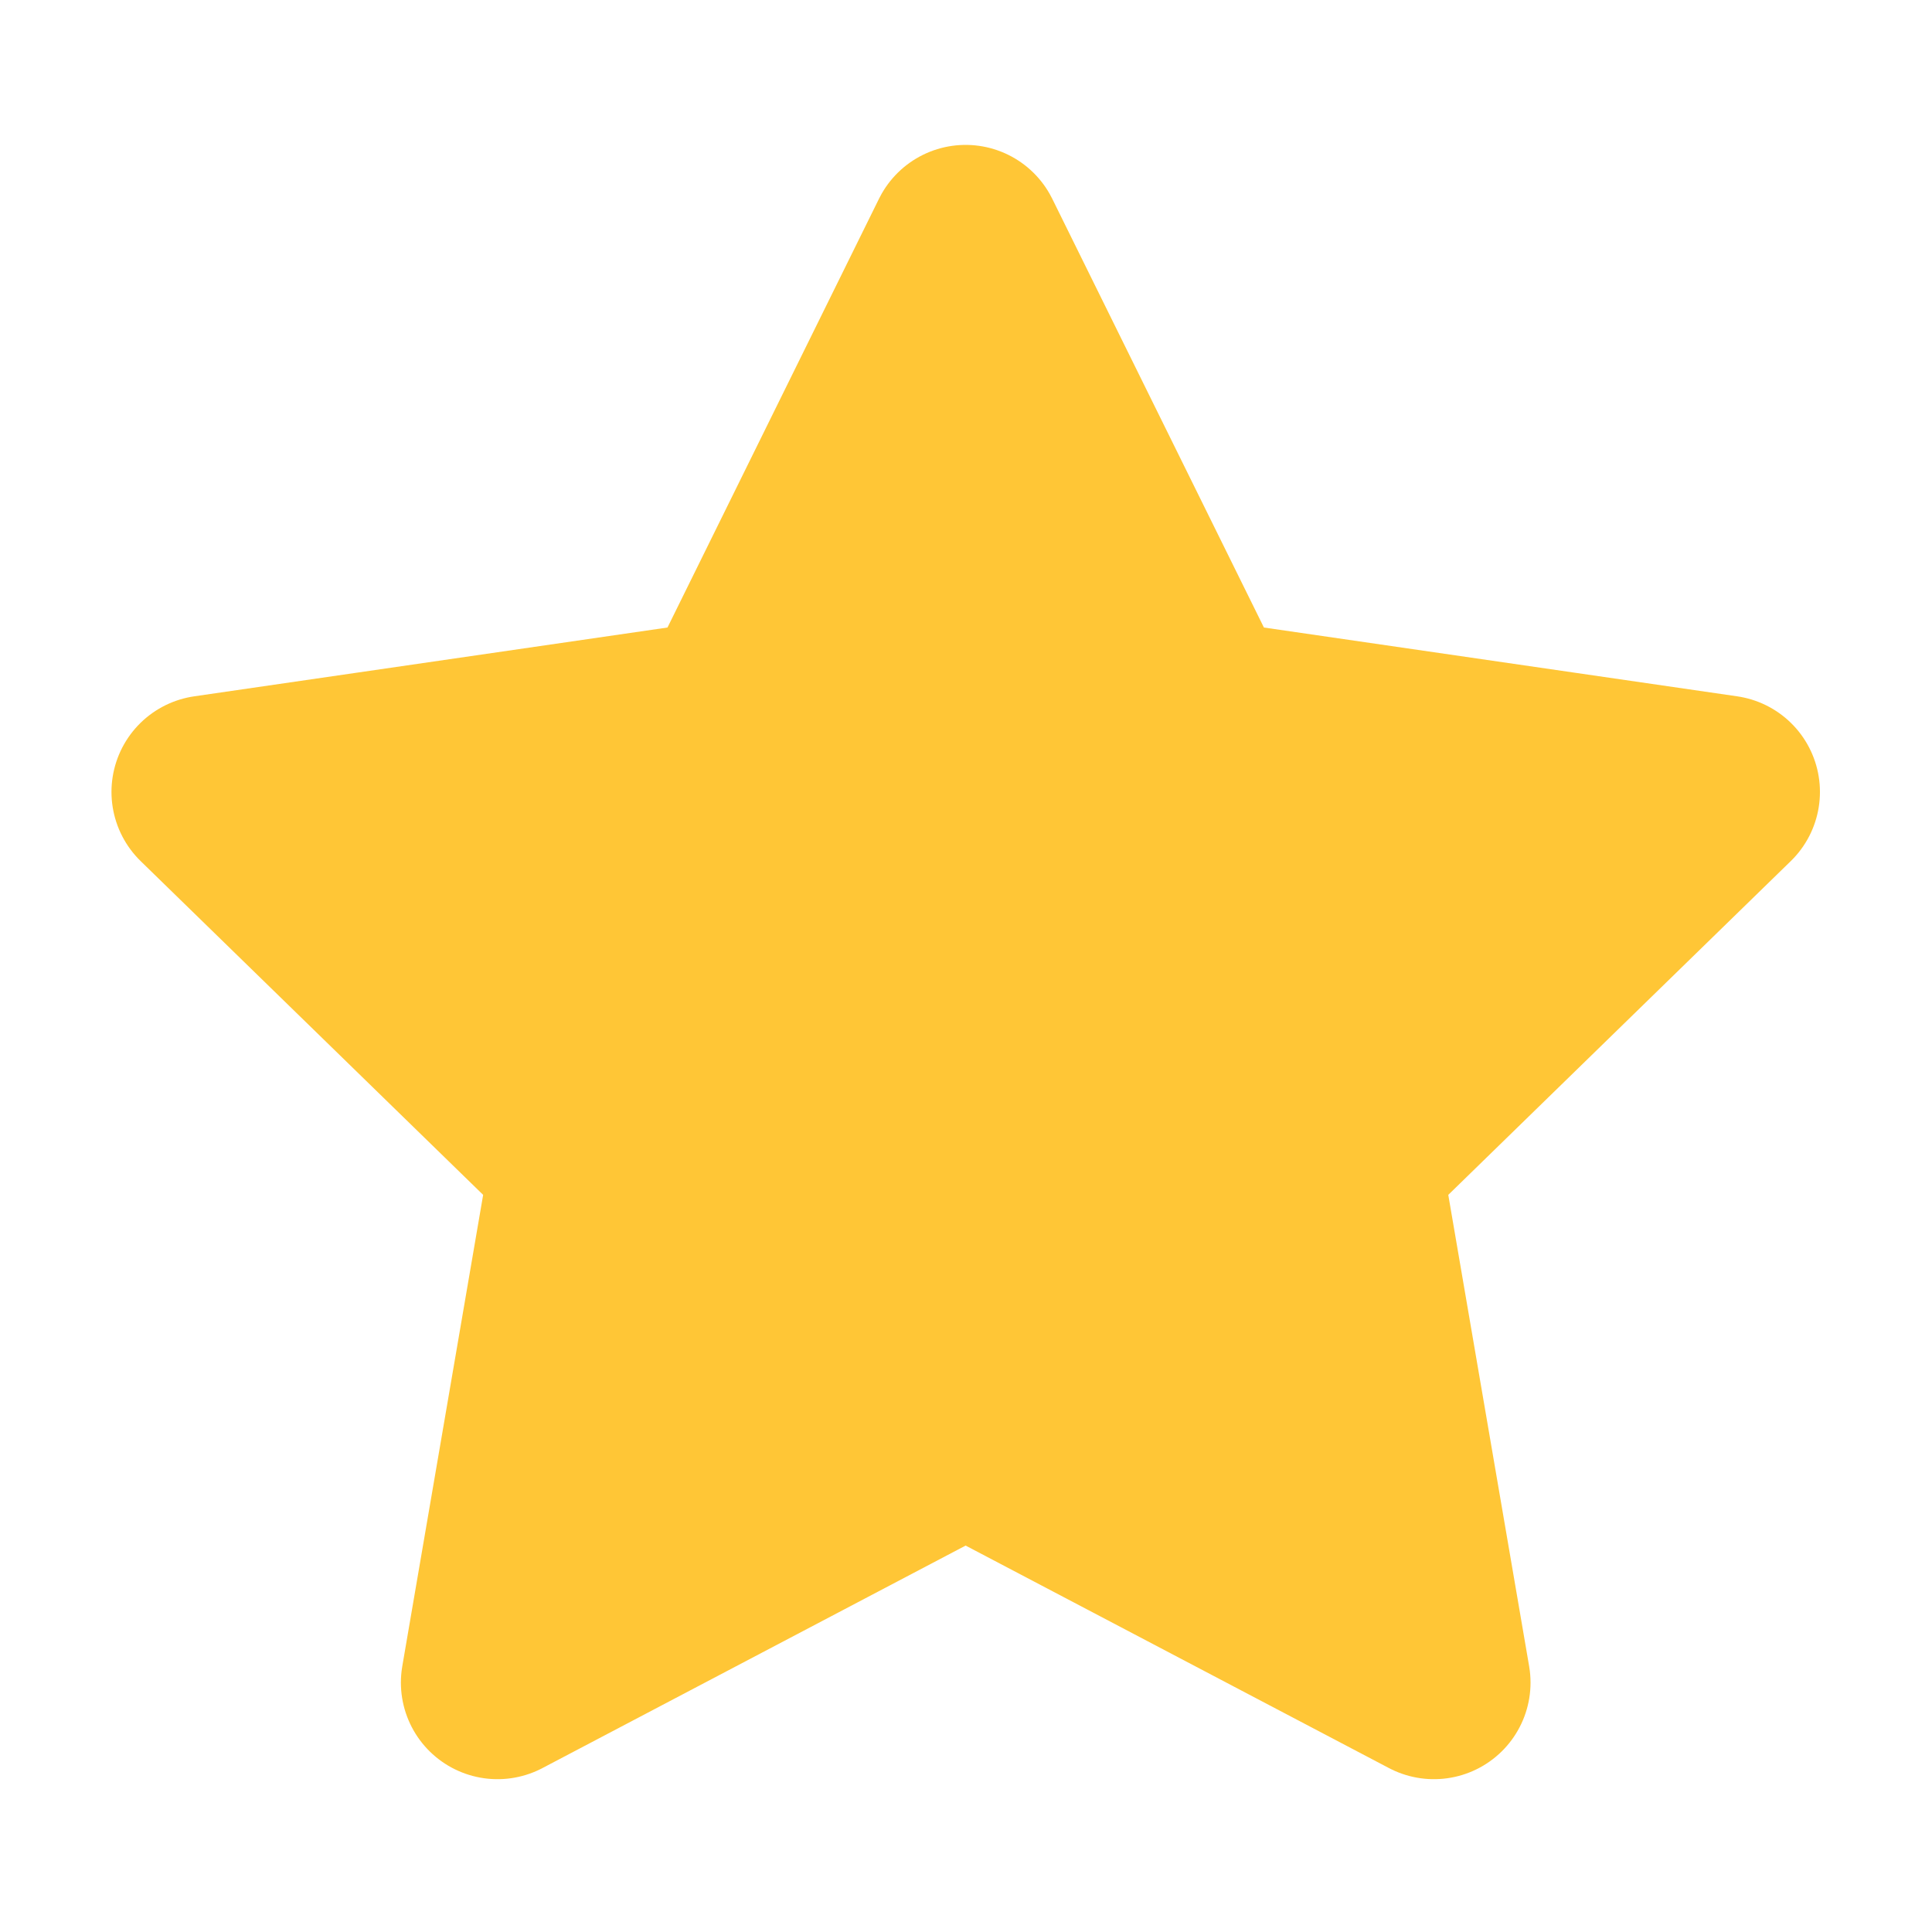 <svg width="10" height="10" viewBox="0 0 10 10" fill="none" xmlns="http://www.w3.org/2000/svg">
<path fill-rule="evenodd" clip-rule="evenodd" d="M4.998 7.435L2.575 8.709L3.038 6.01L1.077 4.099L3.787 3.705L4.998 1.25L6.21 3.705L8.92 4.099L6.959 6.01L7.422 8.709L4.998 7.435Z" fill="#FFC636" stroke="#FFC636" stroke-linecap="round" stroke-linejoin="round"/>
</svg>

